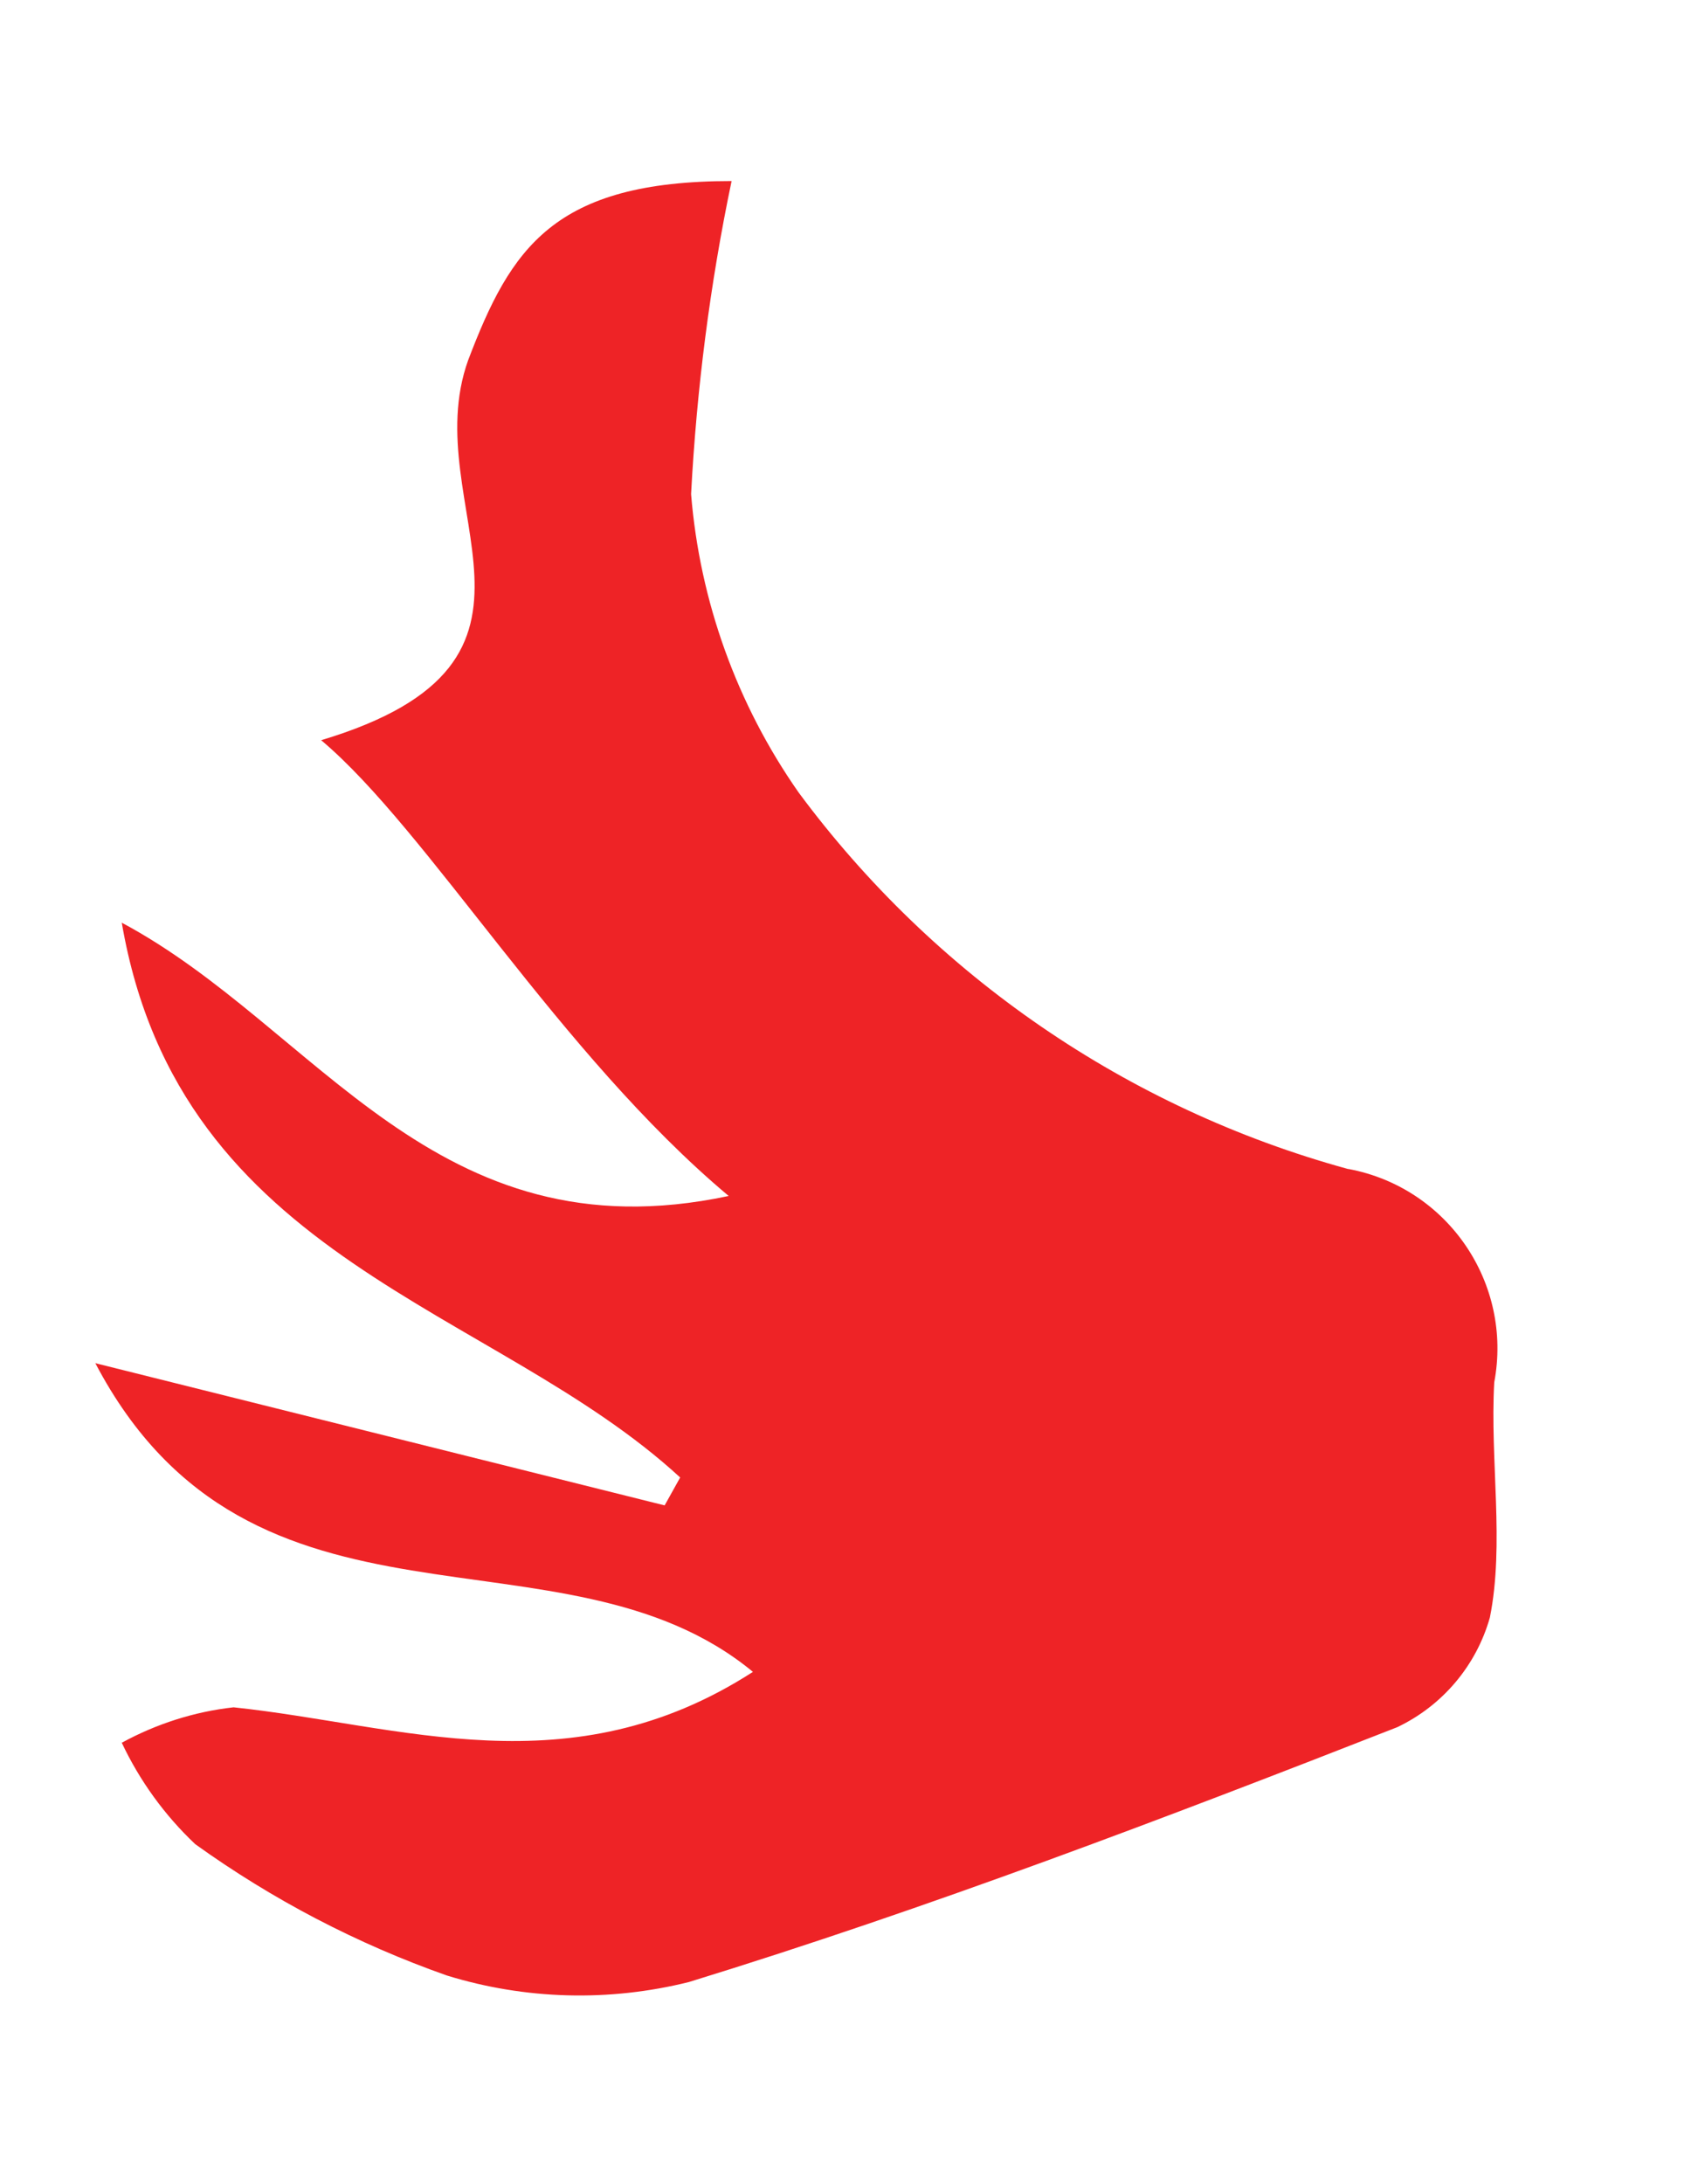 <svg width="7" height="9" viewBox="0 0 7 9" fill="none" xmlns="http://www.w3.org/2000/svg">
<path d="M2.84 8.167C3.828 7.863 4.799 7.493 5.76 7.117C5.947 7.028 6.086 6.863 6.142 6.665C6.203 6.361 6.142 6.018 6.16 5.696C6.237 5.288 5.969 4.894 5.56 4.817C5.558 4.817 5.556 4.817 5.554 4.816C4.648 4.567 3.852 4.021 3.292 3.265C3.038 2.902 2.885 2.478 2.849 2.036C2.872 1.602 2.927 1.171 3.016 0.746C2.282 0.746 2.106 1.022 1.93 1.484C1.712 2.091 2.418 2.722 1.324 3.05C1.764 3.42 2.306 4.343 3.004 4.928C1.791 5.186 1.309 4.233 0.502 3.802C0.742 5.202 2.036 5.381 2.804 6.088L2.74 6.203L0.393 5.617C1.039 6.847 2.318 6.24 3.104 6.889C2.349 7.375 1.654 7.108 0.963 7.035C0.801 7.053 0.645 7.103 0.502 7.181C0.576 7.338 0.679 7.48 0.805 7.599C1.124 7.828 1.473 8.01 1.842 8.14C2.166 8.24 2.511 8.249 2.84 8.167Z" fill="#EE2326"/>
</svg>
